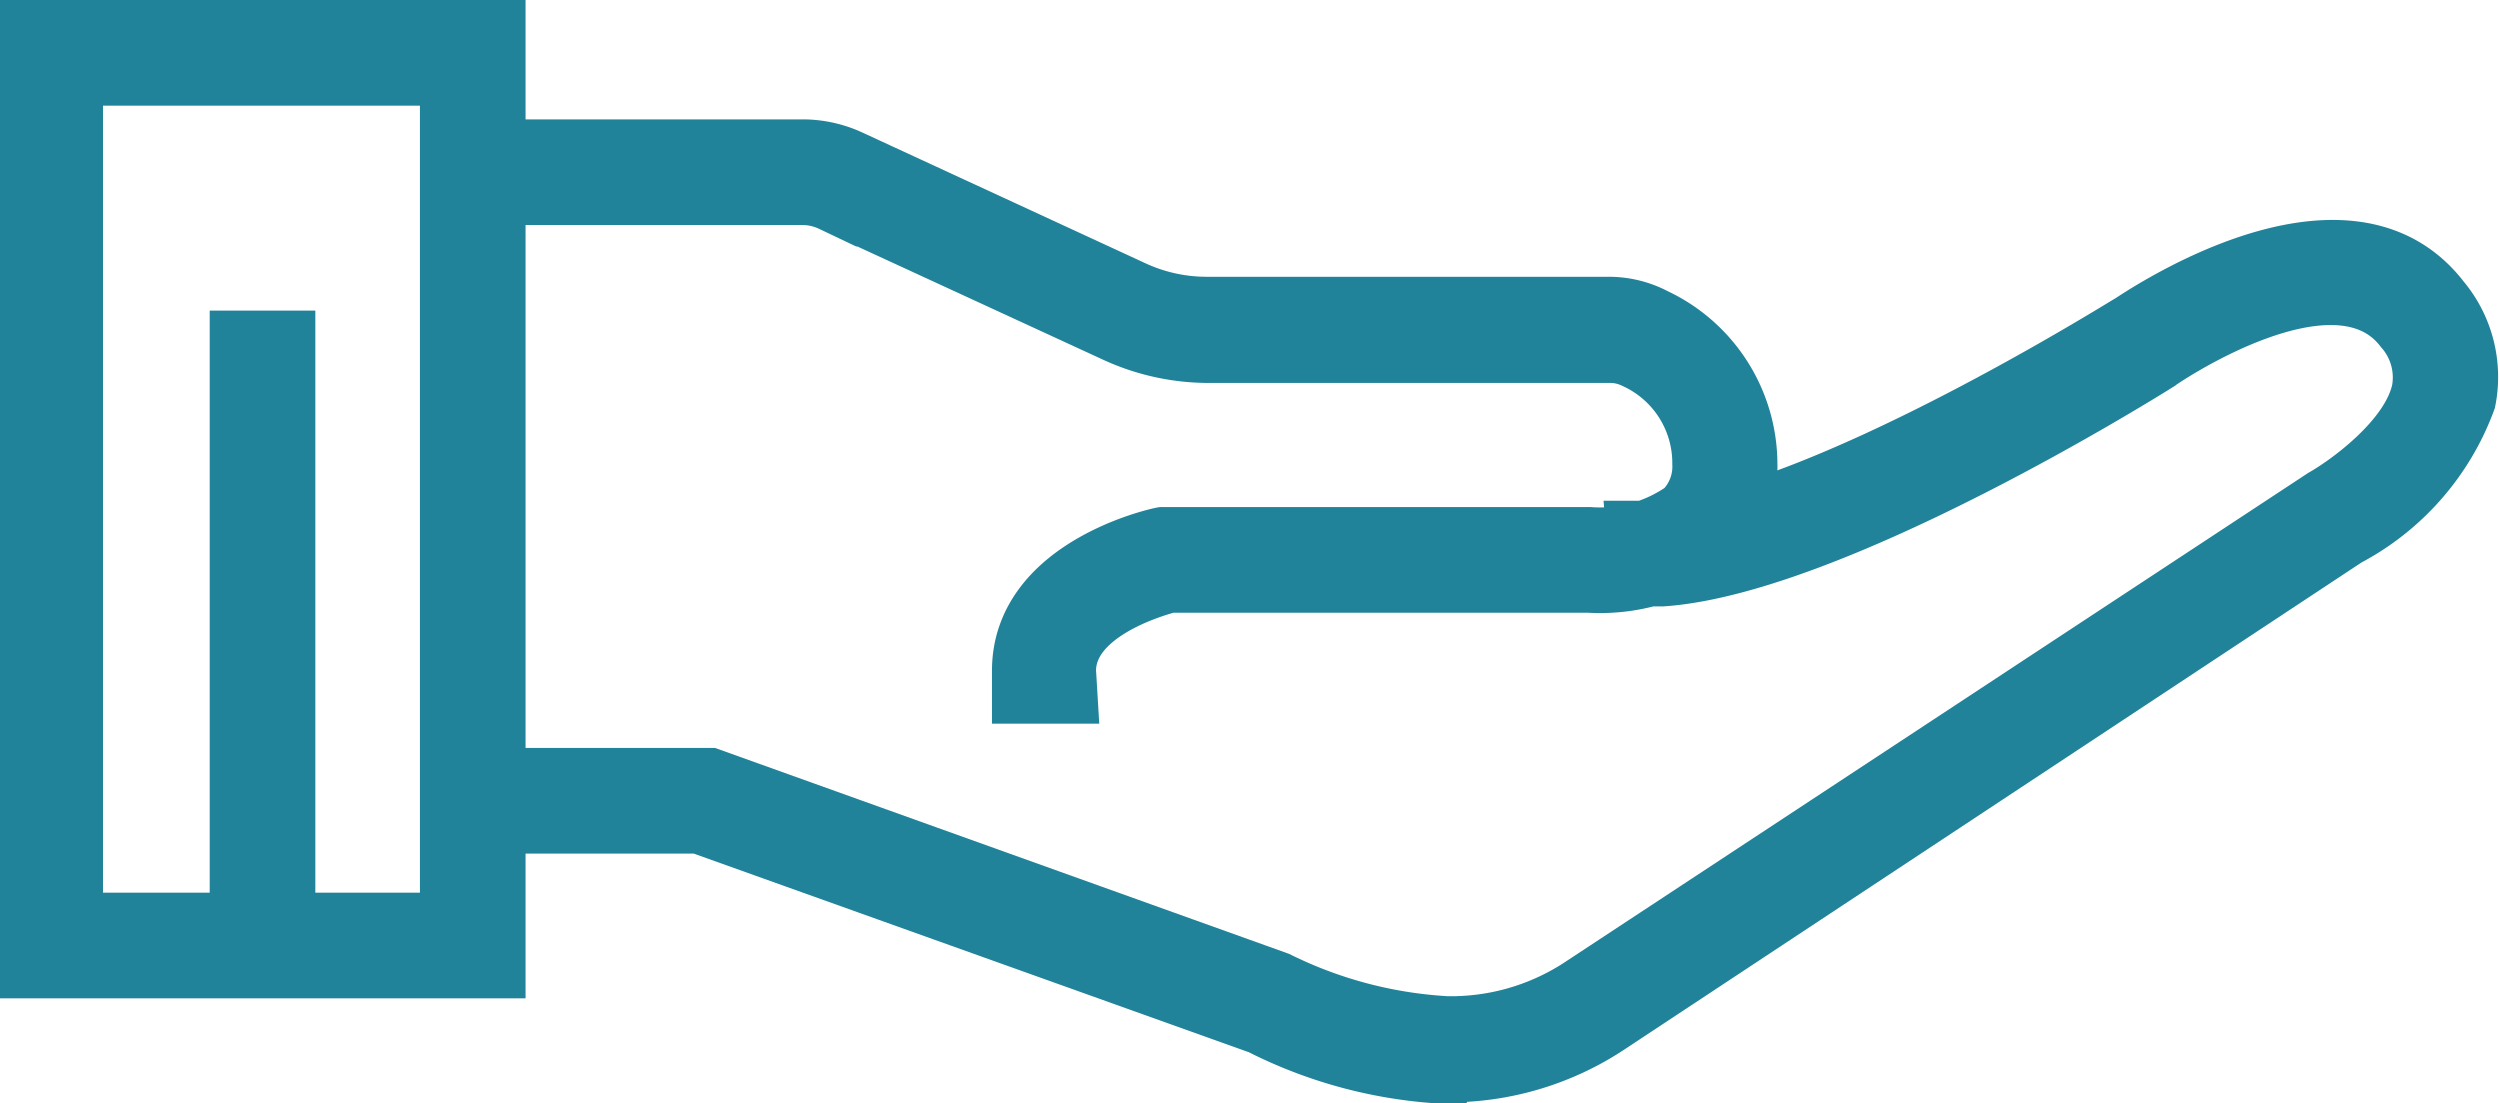 <svg xmlns="http://www.w3.org/2000/svg" viewBox="0 0 47.33 20.89"><defs><style>.cls-1{fill:#218399;stroke:#218399;stroke-miterlimit:10;}</style></defs><title>valores</title><path d="M20.28 13.2h-1v-.5c0-2 2.6-2.58 2.72-2.6h8.1a2.7 2.7 0 0 0 1.74-.48 1.12 1.12 0 0 0 .32-.84 2.1 2.1 0 0 0-1.24-1.93 1 1 0 0 0-.46-.1h-7.6a4.28 4.28 0 0 1-1.78-.4l-5.36-2.47a1.24 1.24 0 0 0-.53-.12H8.45v-1h6.73a2.2 2.2 0 0 1 .93.2l5.37 2.48a3.25 3.25 0 0 0 1.37.3h7.6a1.92 1.92 0 0 1 .9.22 3.13 3.13 0 0 1 1.8 2.82 2.1 2.1 0 0 1-.65 1.57 3.6 3.6 0 0 1-2.43.75h-7.92c-.3.08-1.9.54-1.9 1.6zM27.4 20.4a8.75 8.75 0 0 1-3.56-.94l-10.62-3.8H8.45v-1h5l10.76 3.86a8.2 8.2 0 0 0 3.18.84 4.43 4.43 0 0 0 2.47-.7l14.1-9.28c.46-.26 1.63-1.1 1.82-2a1.35 1.35 0 0 0-.32-1.13c-1.26-1.64-4.55.62-4.58.65-.27.17-6.16 3.85-9.4 4.08h-.5l-.08-1h.5c3-.2 8.85-3.88 8.9-3.9s4.08-2.86 5.95-.44a2.33 2.33 0 0 1 .5 1.95 4.87 4.87 0 0 1-2.3 2.63l-14 9.25a5.53 5.53 0 0 1-3.04.9zM9.45 18.4h-9V.5h9zm-8-1h7V1.5h-7zM4.47 6.38h1v10.9h-1z" class="cls-1"/></svg>